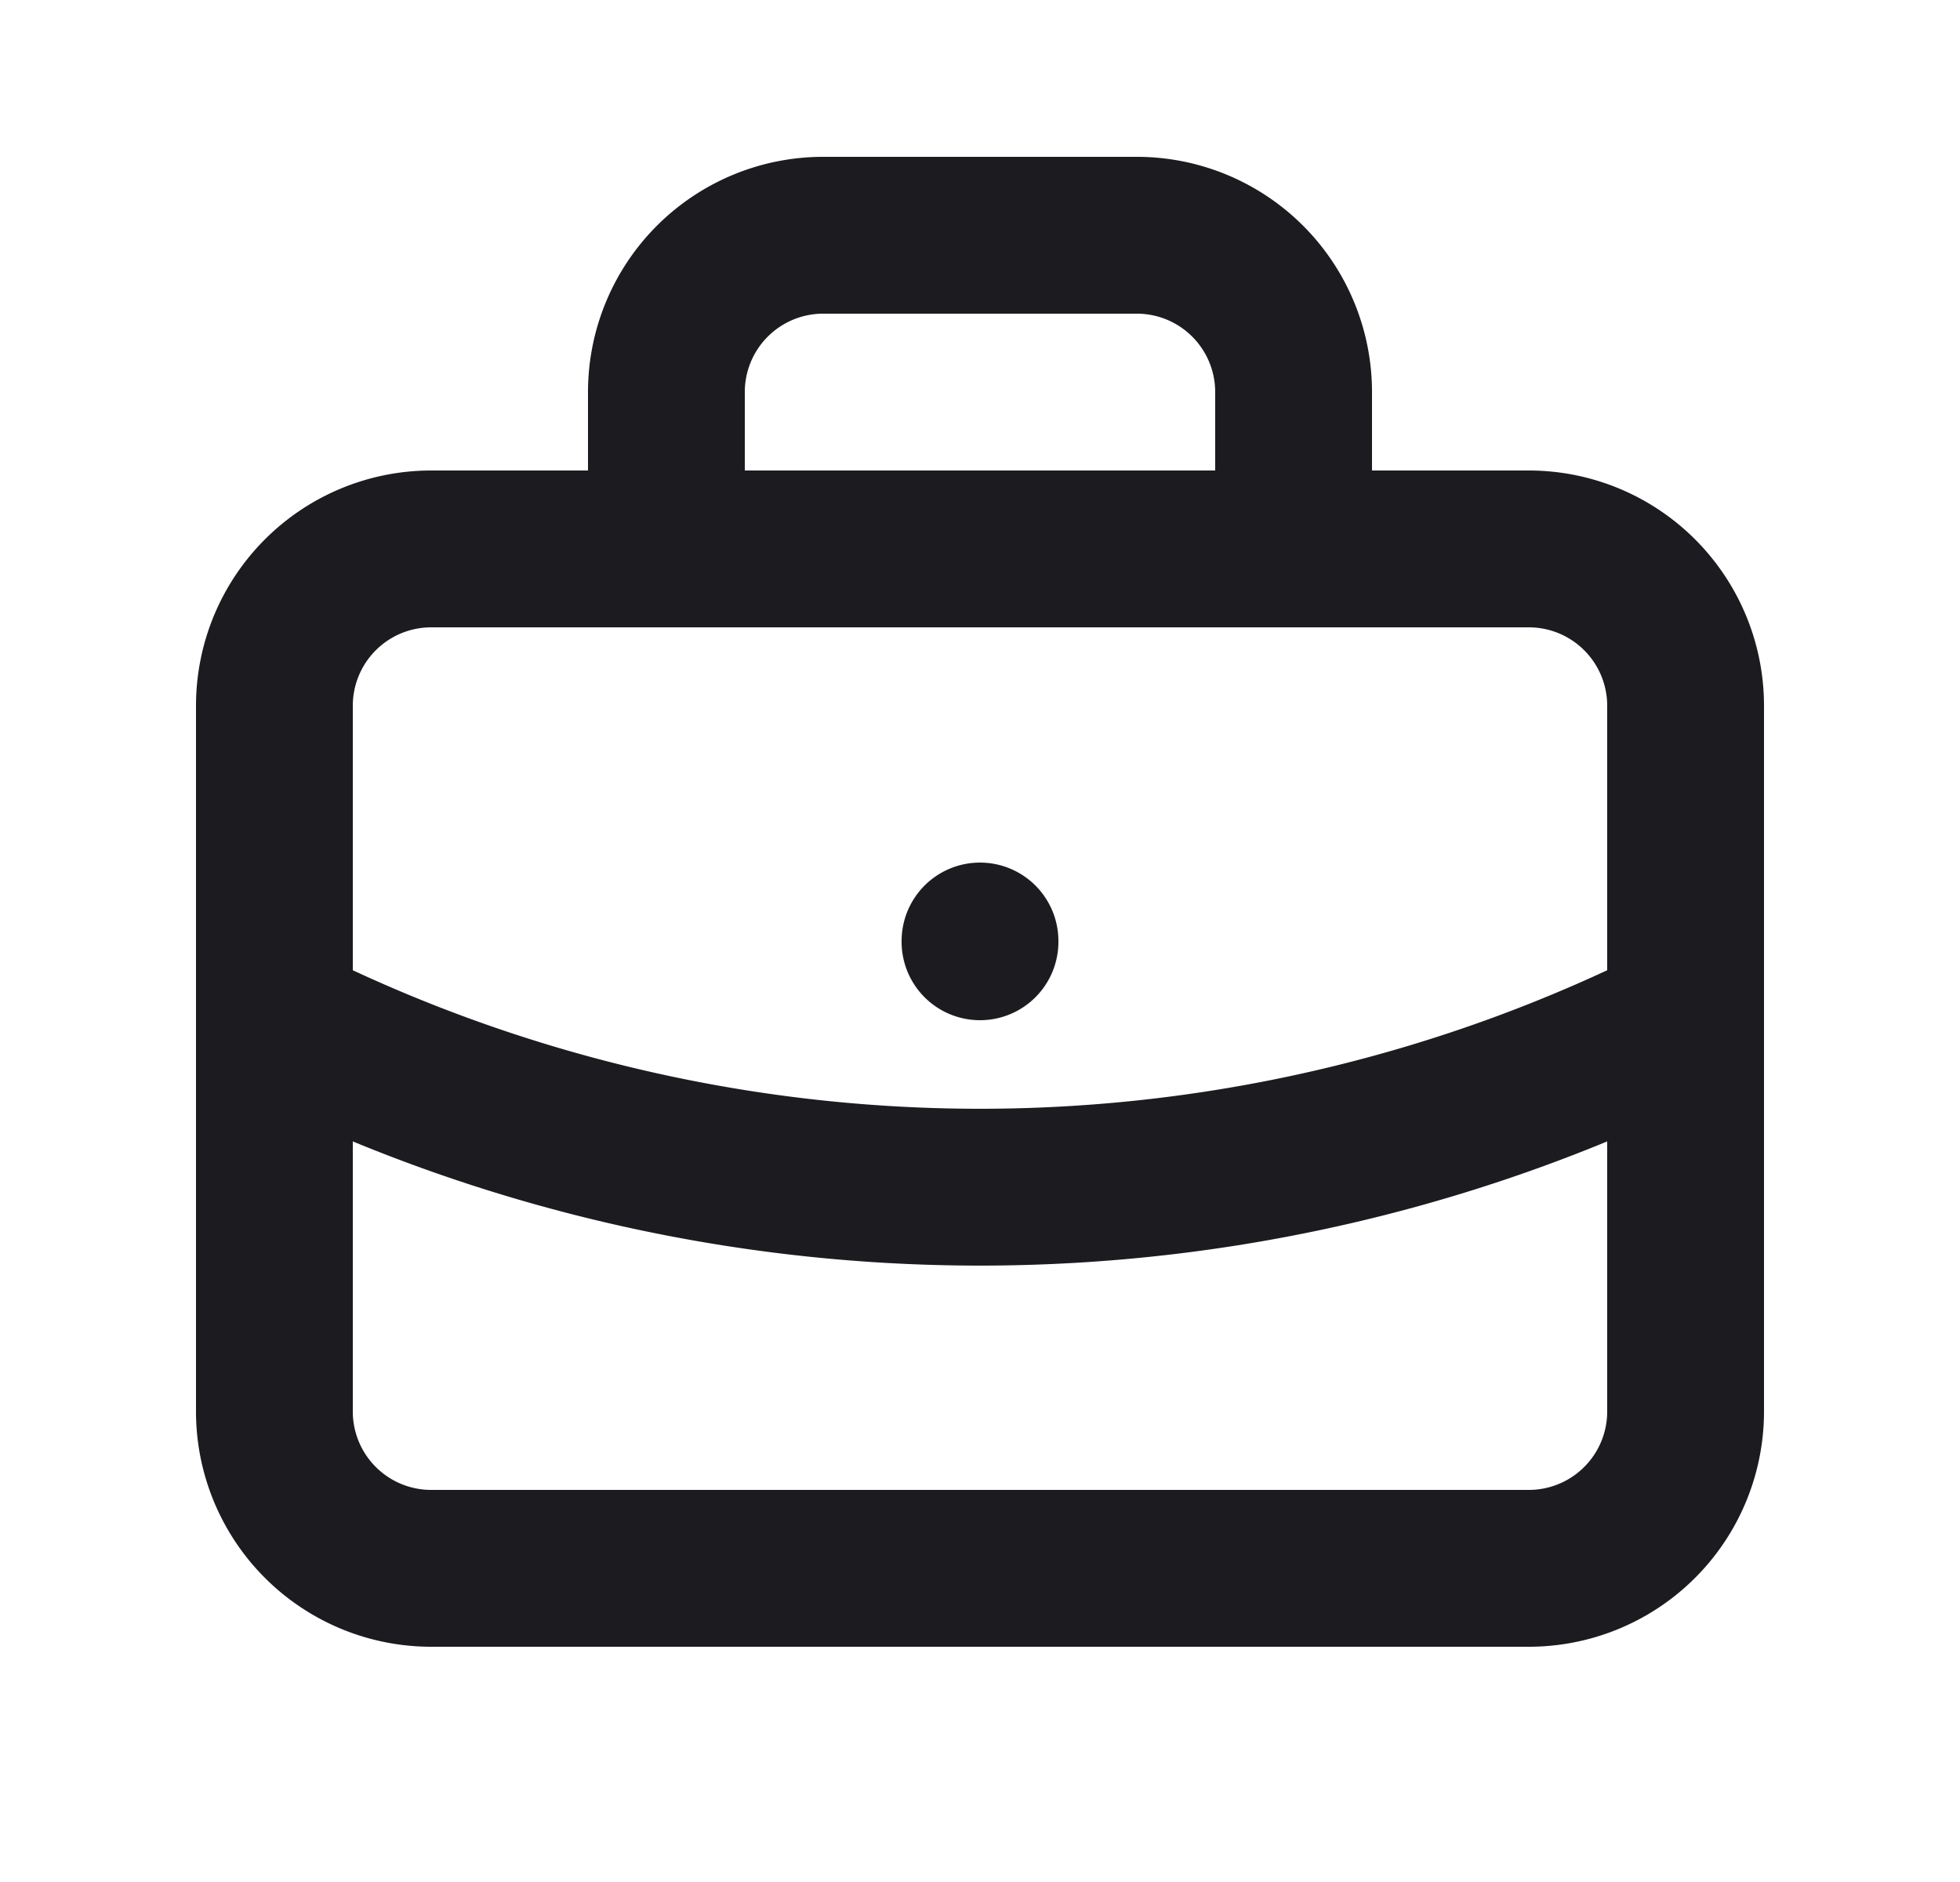 <svg xmlns="http://www.w3.org/2000/svg" width="25" height="24" fill="none"><g stroke="#1B1B20" stroke-linecap="round" stroke-linejoin="round" stroke-width="2" clip-path="url(#clip0_1169_1800)"><path d="M19.5 7h-14a2 2 0 0 0-2 2v9a2 2 0 0 0 2 2h14a2 2 0 0 0 2-2V9a2 2 0 0 0-2-2ZM8.5 7V5a2 2 0 0 1 2-2h4a2 2 0 0 1 2 2v2M12.5 12v.01"/><path d="M3.5 13a20 20 0 0 0 18 0"/></g><defs><clipPath id="clip0_1169_1800"><path fill="#fff" d="M.5 0h24v24H.5z"/></clipPath></defs></svg>